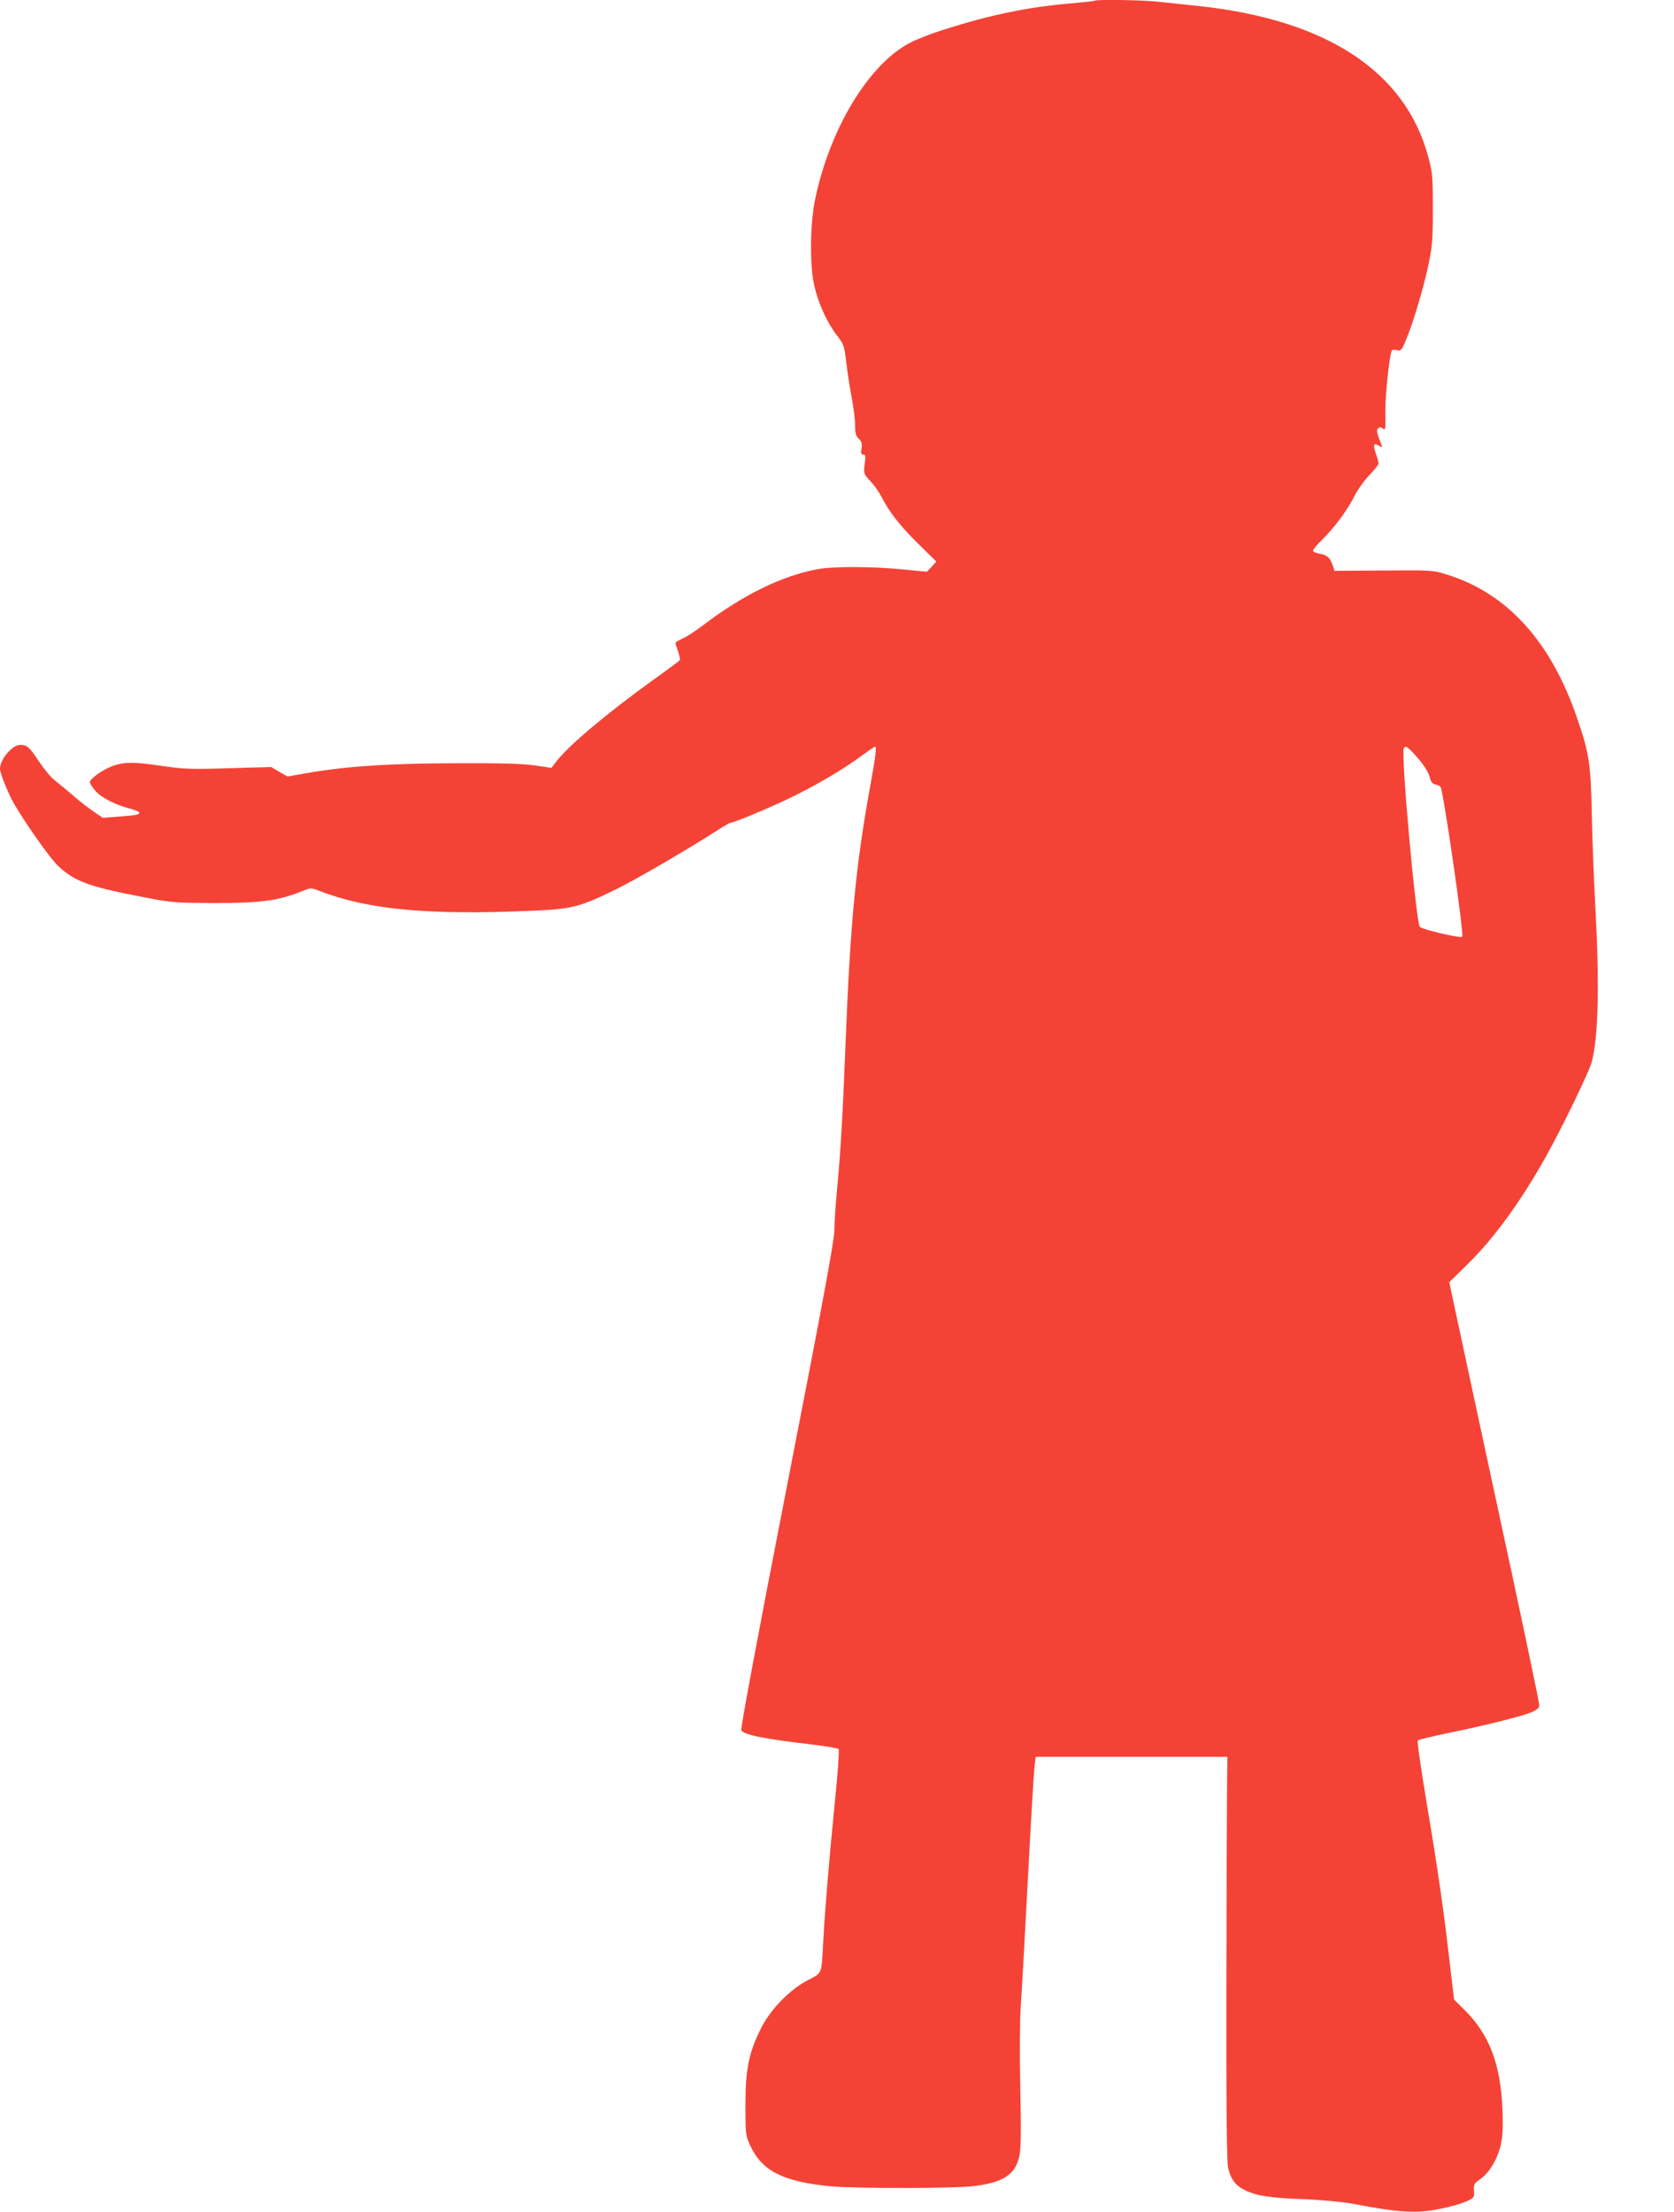 <?xml version="1.0" standalone="no"?>
<!DOCTYPE svg PUBLIC "-//W3C//DTD SVG 20010904//EN"
 "http://www.w3.org/TR/2001/REC-SVG-20010904/DTD/svg10.dtd">
<svg version="1.0" xmlns="http://www.w3.org/2000/svg"
 width="969pt" height="1280pt" viewBox="0 0 969 1280"
 preserveAspectRatio="xMidYMid meet">
<g transform="translate(0,1280) scale(0.1,-0.1)"
fill="#f44336" stroke="none">
<path d="M6339 12796 c-2 -2 -67 -9 -144 -16 -246 -21 -463 -66 -730 -151 -71
-22 -161 -57 -198 -77 -237 -123 -462 -493 -548 -902 -30 -142 -33 -387 -5
-505 23 -101 75 -214 130 -285 41 -53 43 -59 55 -160 7 -58 21 -150 32 -205
10 -55 19 -126 19 -157 0 -46 4 -61 21 -77 17 -16 21 -27 16 -56 -5 -27 -2
-35 10 -35 13 0 14 -9 8 -56 -6 -54 -6 -56 34 -99 22 -23 50 -63 62 -87 46
-90 105 -166 210 -270 l109 -107 -27 -30 -28 -29 -135 13 c-180 18 -409 19
-502 1 -204 -39 -428 -149 -652 -319 -44 -34 -100 -71 -124 -81 -23 -10 -42
-22 -42 -26 0 -4 7 -27 15 -50 8 -23 13 -46 10 -50 -3 -4 -72 -56 -154 -114
-271 -195 -494 -383 -563 -475 l-26 -34 -94 14 c-67 10 -188 14 -433 13 -414
0 -674 -18 -911 -61 l-90 -16 -47 27 -47 28 -248 -7 c-225 -7 -260 -5 -396 15
-162 24 -221 22 -293 -10 -55 -24 -113 -69 -113 -86 0 -8 16 -31 35 -53 36
-39 116 -79 202 -101 23 -6 45 -15 48 -20 8 -12 -17 -18 -120 -25 l-90 -7 -54
37 c-30 20 -84 62 -120 94 -36 31 -83 70 -104 86 -21 15 -62 65 -92 110 -55
83 -68 95 -109 95 -45 0 -116 -84 -116 -137 0 -23 33 -109 67 -177 45 -90 220
-341 270 -387 97 -91 181 -121 520 -185 135 -26 168 -28 378 -29 285 0 380 13
532 76 29 12 39 11 80 -5 280 -109 629 -142 1224 -116 241 10 281 20 494 124
120 59 410 228 583 339 40 26 77 47 82 47 19 0 218 83 345 144 147 71 306 164
412 243 40 29 75 53 78 53 10 0 4 -55 -25 -213 -86 -470 -118 -804 -145 -1492
-17 -434 -29 -638 -50 -860 -8 -82 -15 -186 -15 -230 -1 -63 -59 -380 -274
-1480 -172 -882 -270 -1406 -265 -1416 13 -27 137 -51 419 -84 74 -9 139 -20
144 -25 5 -5 -4 -138 -23 -322 -33 -332 -56 -609 -66 -798 -10 -185 -5 -174
-88 -217 -106 -54 -220 -172 -274 -283 -69 -139 -88 -233 -88 -440 0 -171 1
-176 28 -235 69 -147 189 -208 466 -235 138 -13 713 -13 826 1 174 21 243 67
266 176 9 43 10 145 5 393 -4 201 -3 393 3 480 6 80 24 408 41 730 17 322 34
612 38 645 l7 60 555 0 555 0 -2 -135 c-1 -74 -3 -598 -4 -1165 -1 -746 2
-1043 10 -1079 16 -68 45 -105 105 -132 68 -31 148 -42 346 -49 92 -4 209 -15
265 -25 277 -53 370 -58 509 -31 60 12 130 32 155 44 44 21 46 23 43 62 -2 36
1 42 34 65 53 35 100 113 120 195 13 55 15 100 11 210 -11 266 -77 436 -224
580 l-56 55 -24 202 c-34 301 -67 533 -134 932 -33 197 -57 362 -52 366 4 4
78 22 163 40 218 44 437 99 493 122 36 16 47 26 47 43 0 12 -74 368 -165 791
-91 423 -209 968 -261 1212 l-95 443 109 107 c150 147 305 360 449 617 97 174
252 493 267 551 39 149 45 461 20 909 -8 149 -17 385 -20 525 -5 286 -15 354
-86 558 -151 440 -402 717 -748 826 -85 27 -86 27 -370 25 l-285 -2 -10 30
c-15 46 -34 63 -76 69 -22 4 -39 12 -39 18 0 6 25 36 56 66 71 70 143 168 184
249 18 36 56 90 86 121 30 31 54 62 54 68 0 6 -7 32 -16 58 -17 52 -13 64 18
45 17 -11 20 -11 16 1 -30 78 -32 88 -20 100 8 8 15 8 27 -2 15 -12 16 -3 14
96 -1 95 24 334 38 356 2 5 15 5 29 2 22 -6 27 -1 48 48 39 88 103 298 132
435 25 116 28 147 28 333 0 191 -2 212 -27 304 -133 493 -587 791 -1327 871
-80 8 -186 20 -237 25 -88 10 -355 14 -364 6z m1842 -4353 c55 -59 86 -105 96
-143 6 -24 16 -36 30 -38 12 -2 26 -9 32 -16 15 -18 137 -854 125 -866 -10
-10 -229 41 -245 57 -22 22 -111 1006 -93 1034 9 15 19 10 55 -28z"/>
</g>
</svg>

